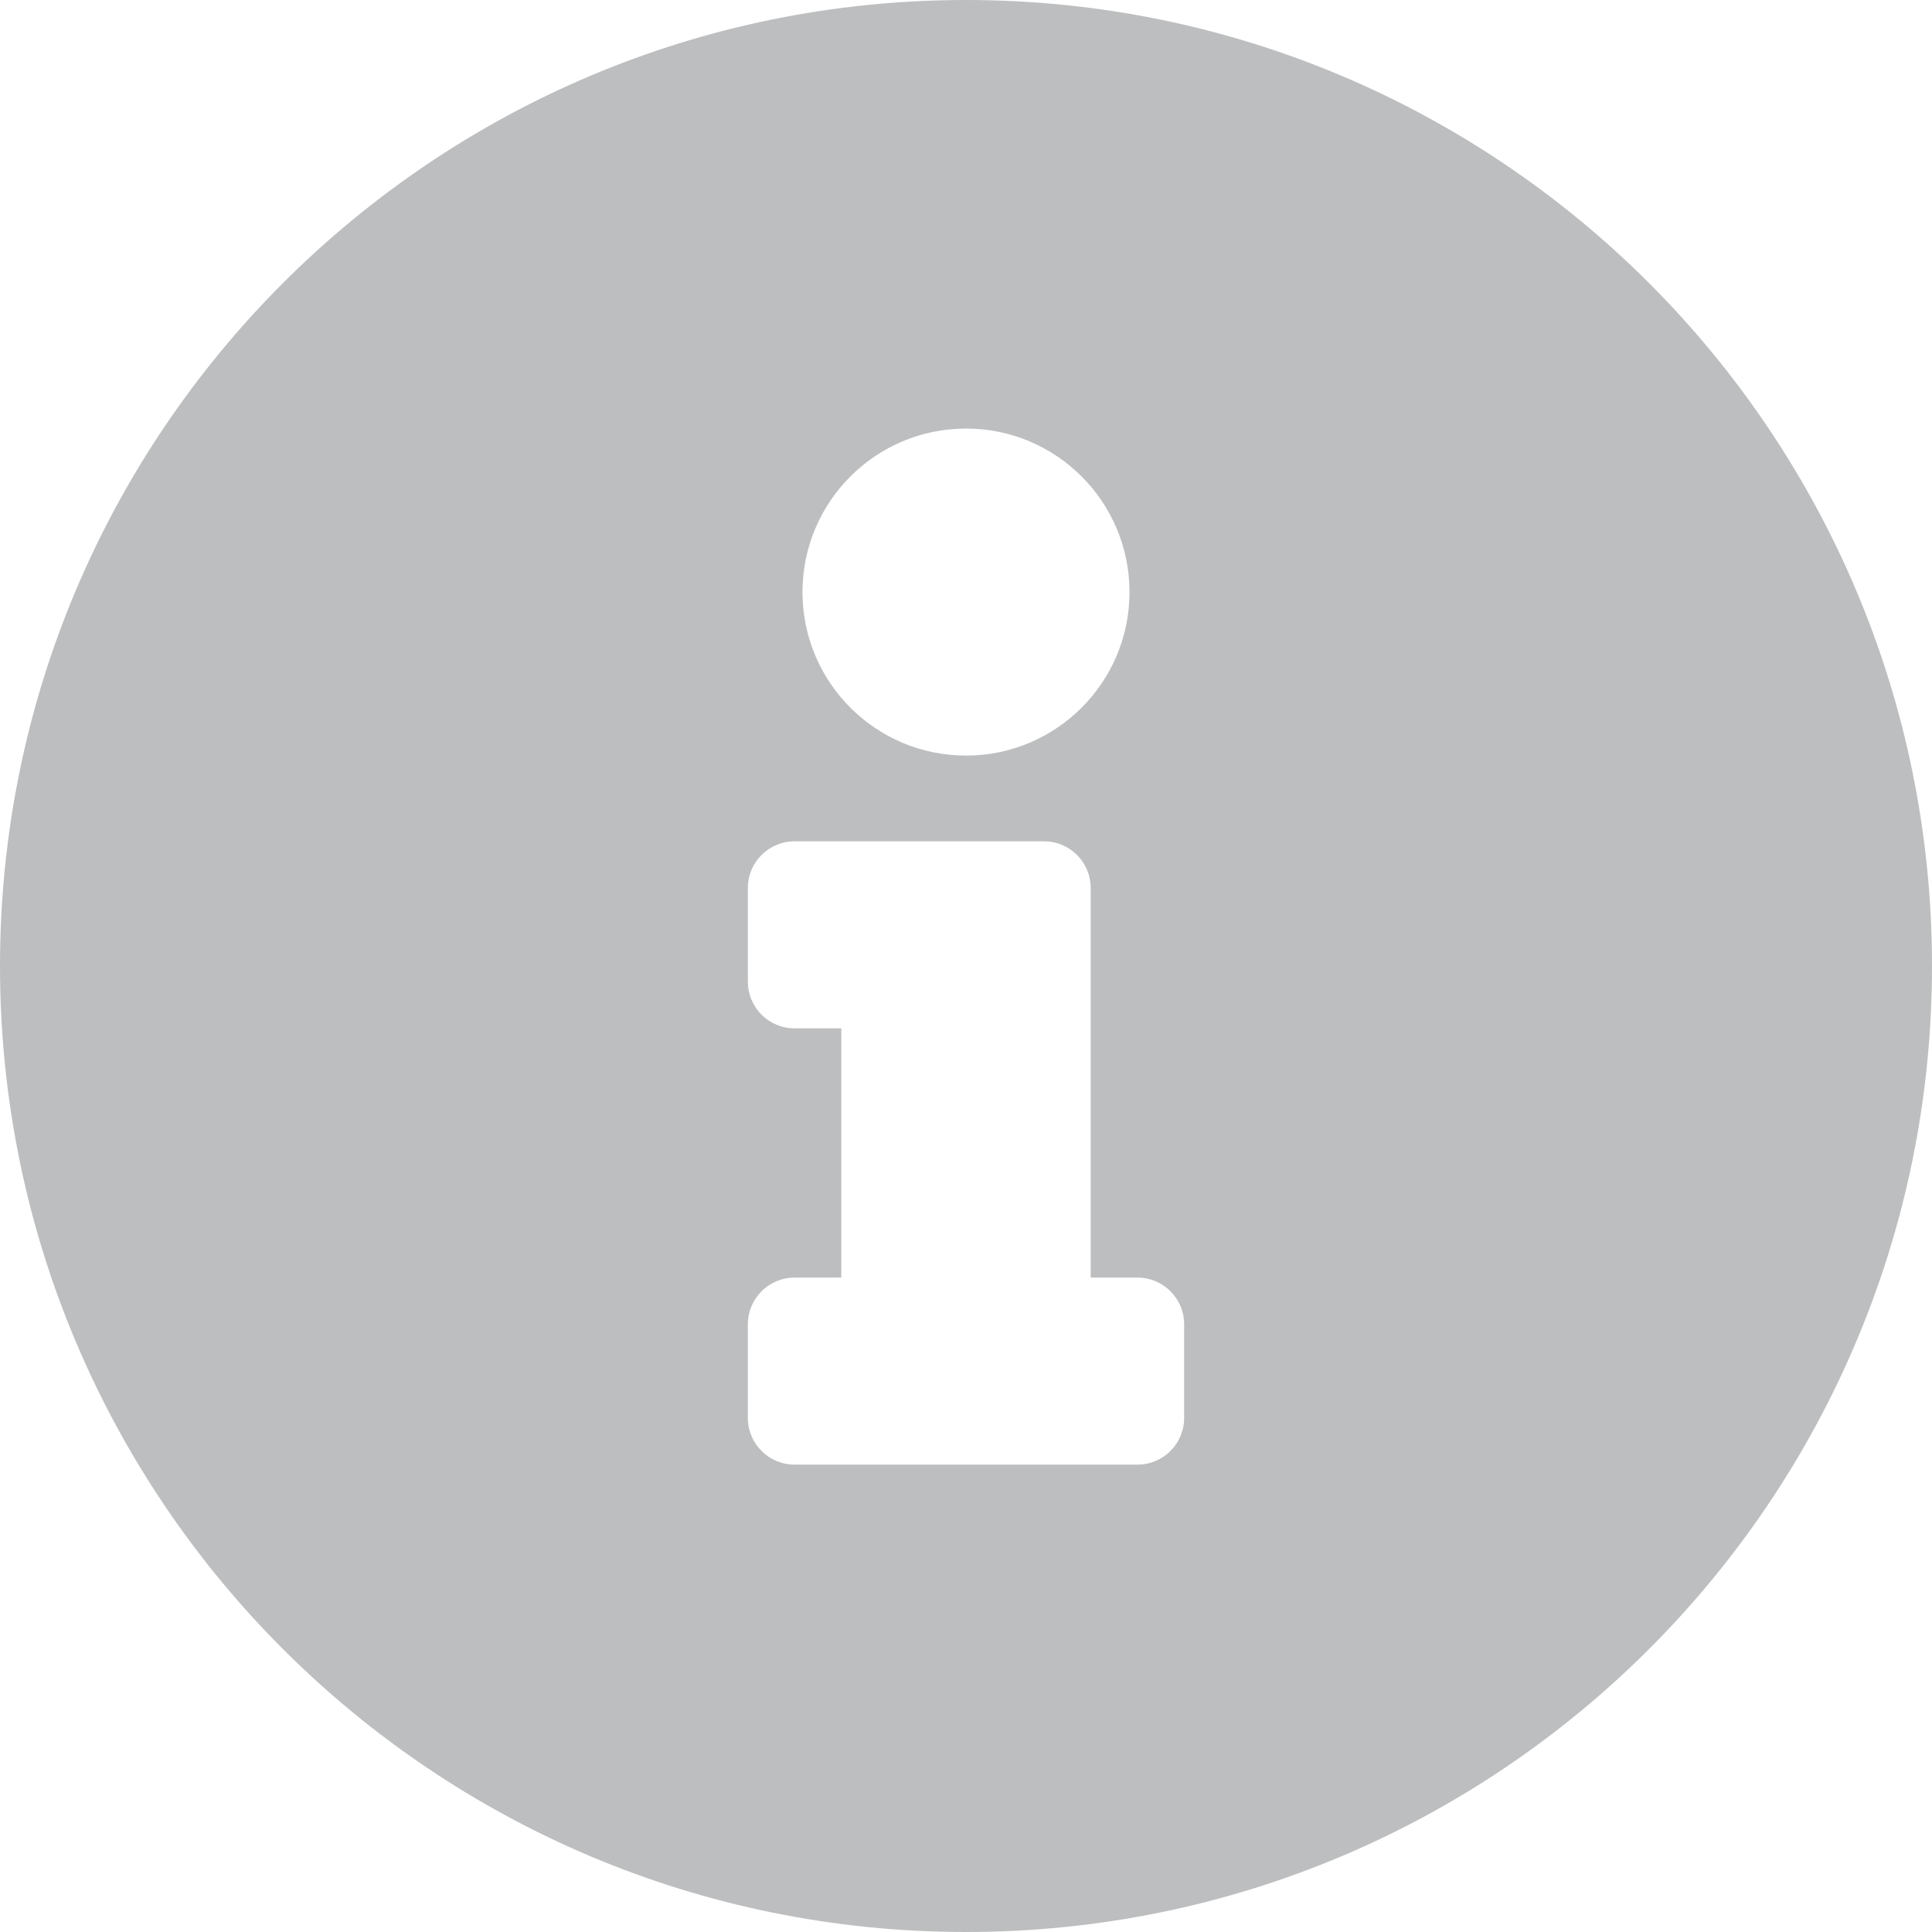 <svg width="11" height="11" viewBox="0 0 11 11" fill="none" xmlns="http://www.w3.org/2000/svg">
<path d="M5.5 0C2.463 0 0 2.464 0 5.5C0 8.538 2.463 11 5.5 11C8.537 11 11 8.538 11 5.5C11 2.464 8.537 0 5.5 0ZM5.5 2.44C6.014 2.44 6.431 2.857 6.431 3.371C6.431 3.885 6.014 4.302 5.5 4.302C4.986 4.302 4.569 3.885 4.569 3.371C4.569 2.857 4.986 2.44 5.5 2.44ZM6.742 8.073C6.742 8.22 6.623 8.339 6.476 8.339H4.524C4.377 8.339 4.258 8.22 4.258 8.073V7.54C4.258 7.393 4.377 7.274 4.524 7.274H4.79V5.855H4.524C4.377 5.855 4.258 5.736 4.258 5.589V5.056C4.258 4.909 4.377 4.79 4.524 4.79H5.944C6.091 4.79 6.21 4.909 6.21 5.056V7.274H6.476C6.623 7.274 6.742 7.393 6.742 7.54V8.073Z" fill="#BDBEBF"/>
</svg>
